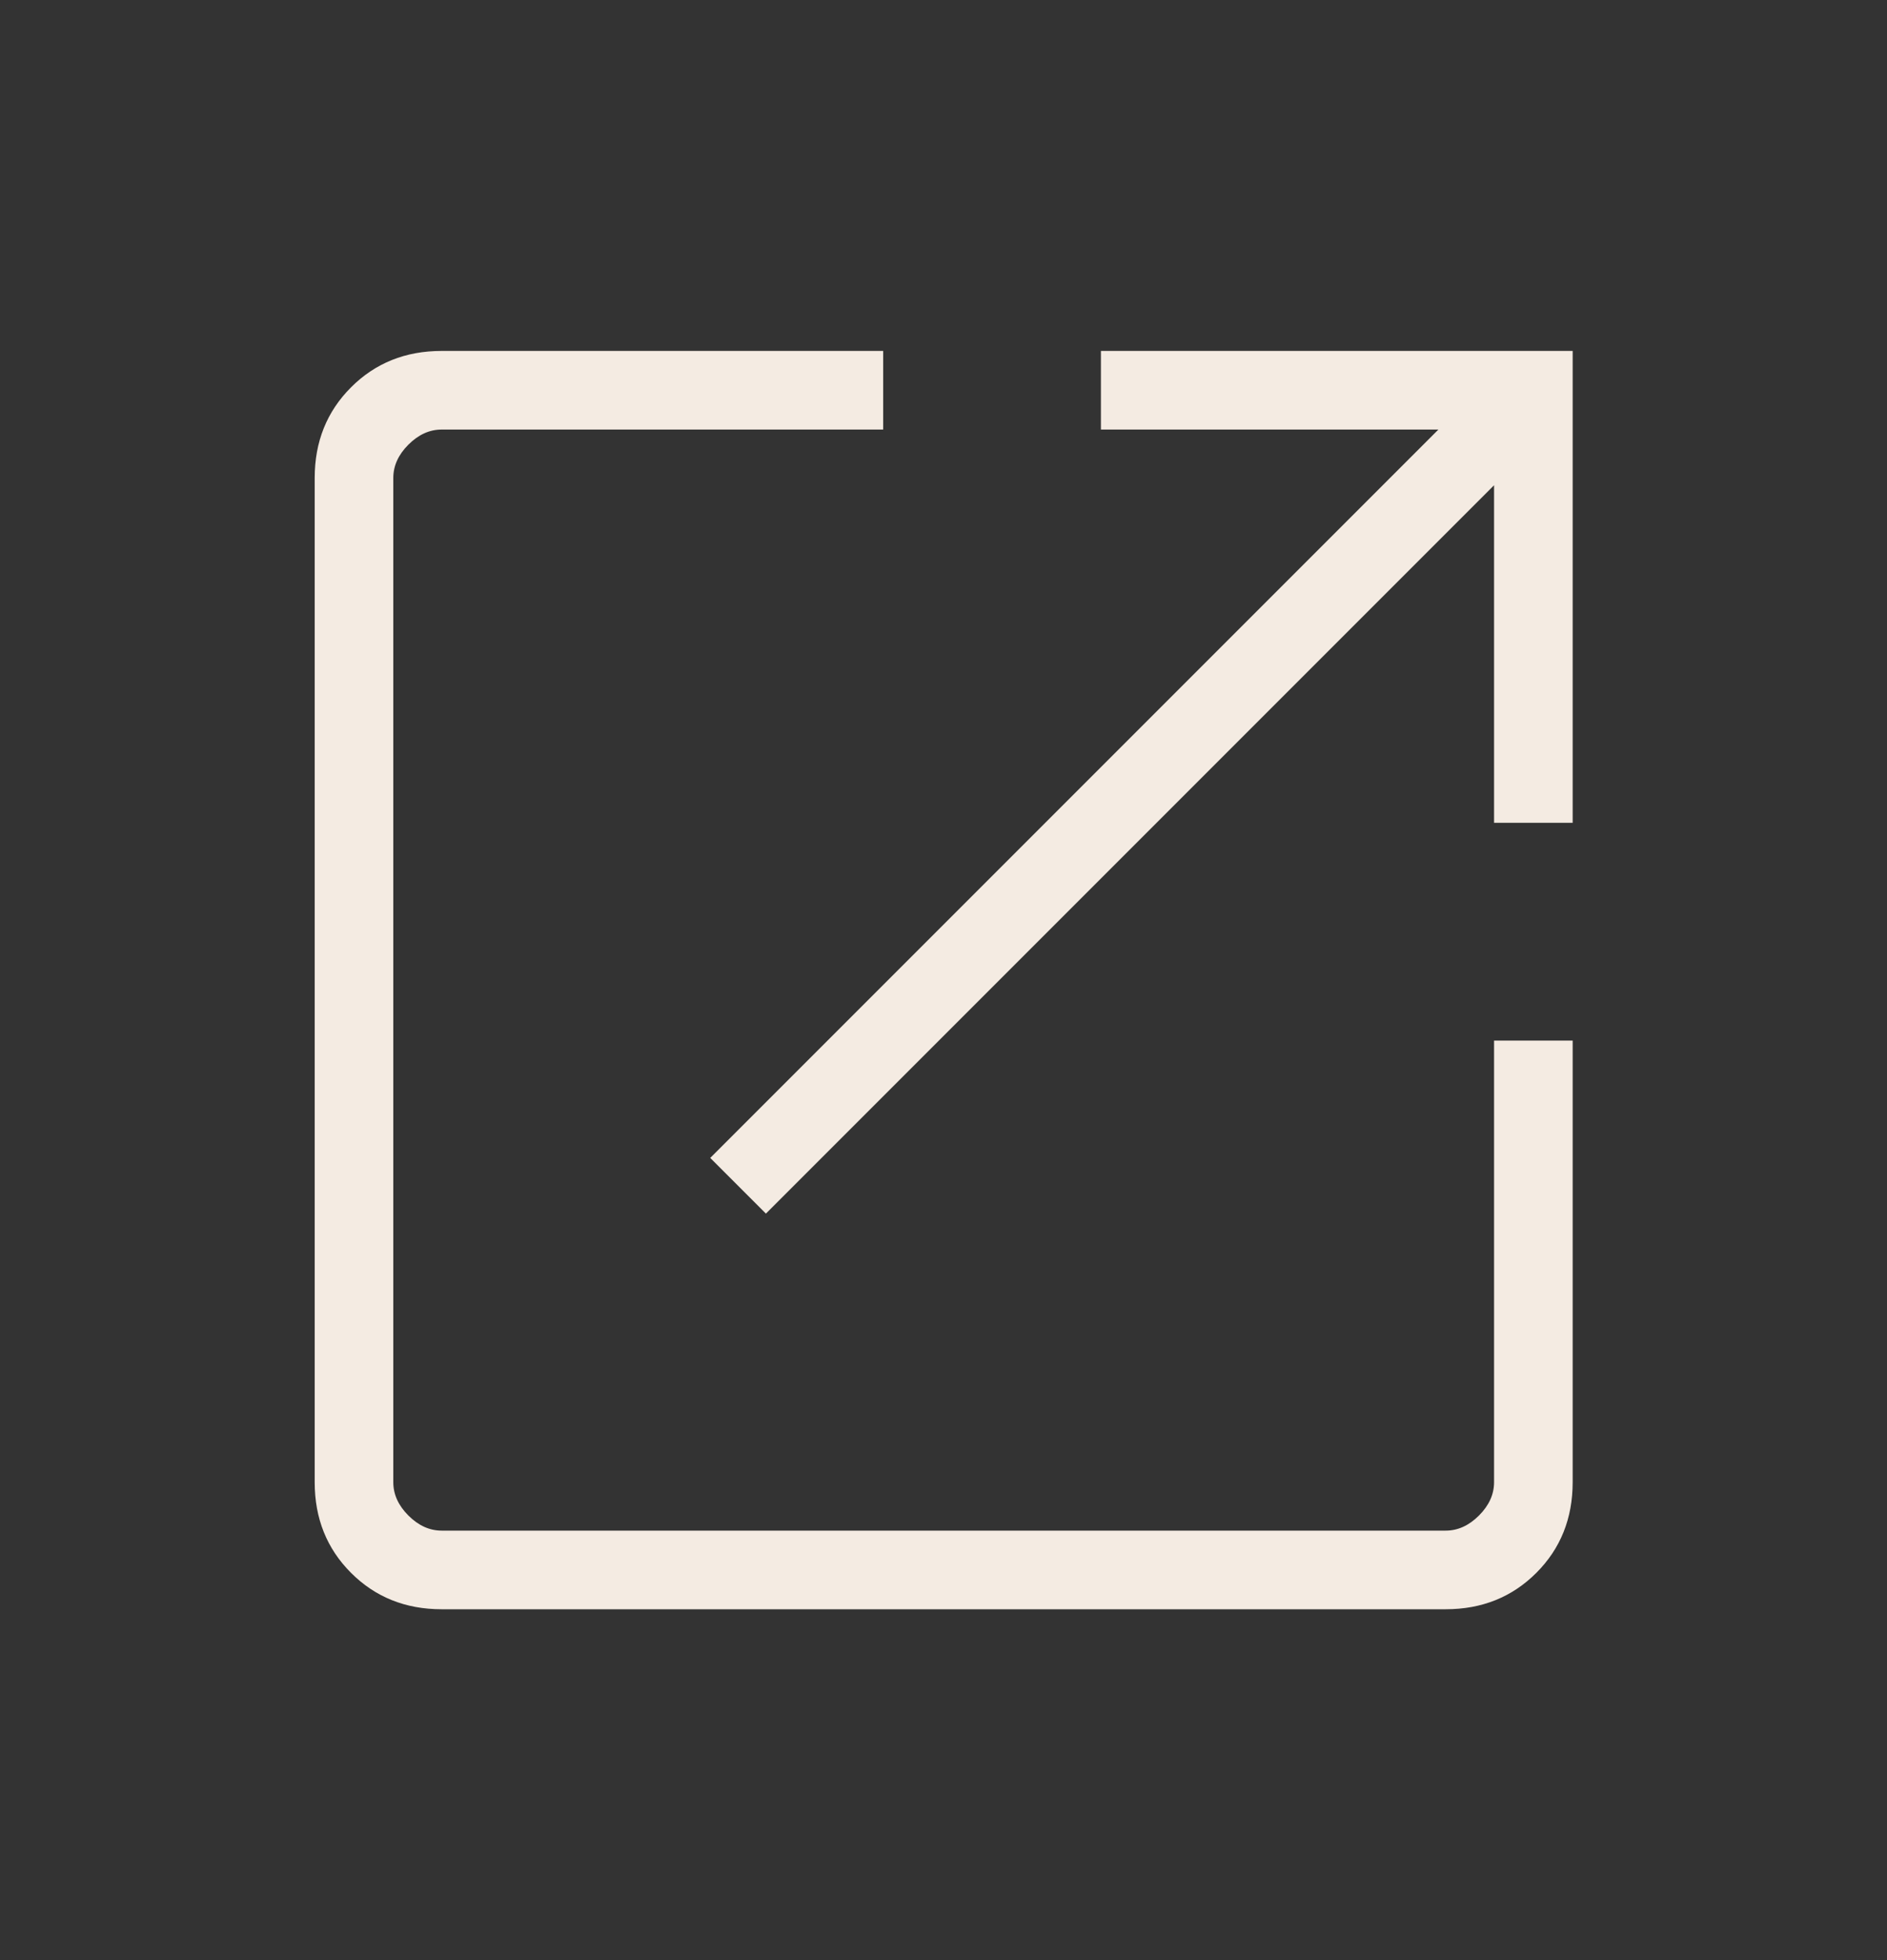<svg fill="none" height="27" viewBox="0 0 26 27" width="26" xmlns="http://www.w3.org/2000/svg" xmlns:xlink="http://www.w3.org/1999/xlink"><rect x="0" y="0" width="26" height="27" fill="#333333" stroke="none"/><mask id="a" height="27" maskUnits="userSpaceOnUse" width="26" x="0" y="0"><path d="m0 .5h26v26h-26z" fill="#d9d9d9"/></mask><g mask="url(#a)"><path d="m6.086 22.167c-.499 0-.915-.167-1.249-.501s-.501-.75-.501-1.249v-13.833c0-.499.167-.915.501-1.249s.75-.501 1.249-.501h6.083v1.083h-6.083c-.167 0-.32.069-.459.208s-.208.292-.208.459v13.833c0 .167.069.32.208.459.139.139.292.208.459.208h13.833c.167 0 .32-.069.459-.208.139-.139.208-.292.208-.459v-6.083h1.083v6.083c0 .499-.167.915-.501 1.249-.334.334-.75.501-1.249.501zm4.467-5.45-.767-.767 10.033-10.033h-4.65v-1.083h6.5v6.5h-1.083v-4.65z" fill="#f4ebe2"/></g></svg>